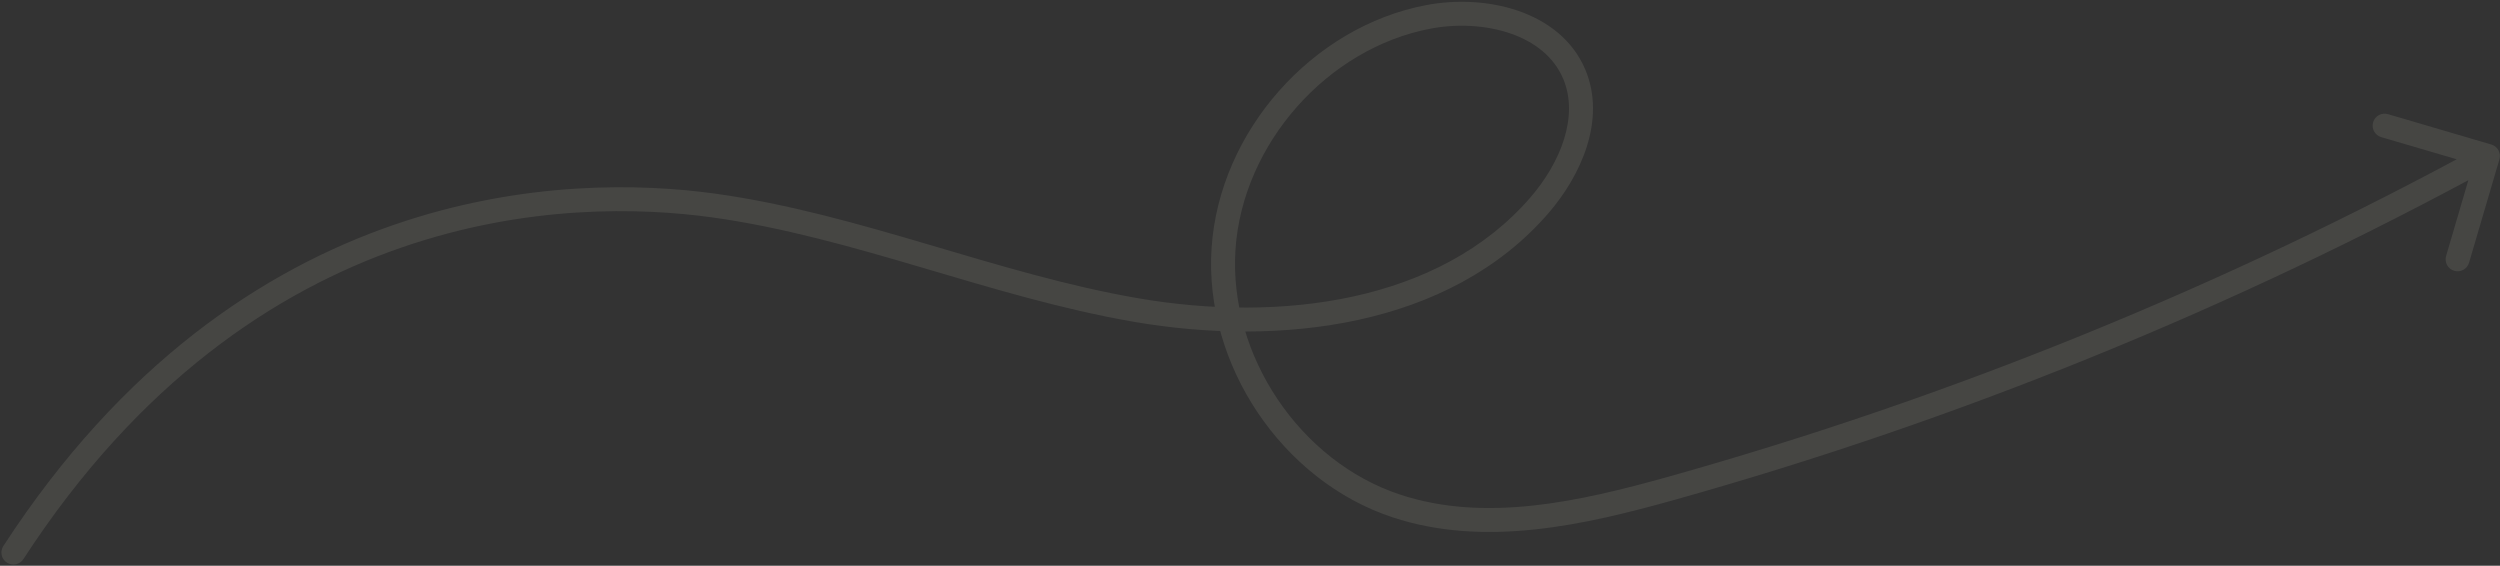 <svg width="1149" height="260" viewBox="0 0 1149 260" fill="none" xmlns="http://www.w3.org/2000/svg">
<rect x="0" y="0" width="1149" height="260" fill="#333333" stroke="none"/>
<g opacity="0.1">
<path d="M1.539 250.958C-0.116 253.505 0.608 256.911 3.155 258.566C5.702 260.221 9.108 259.498 10.763 256.951L1.539 250.958ZM328.041 94.46L327.284 99.908L327.285 99.908L328.041 94.46ZM522.276 142.519L521.344 147.939L521.345 147.94L522.276 142.519ZM707.555 94.324L711.716 97.92L711.717 97.92L707.555 94.324ZM723.538 34.133L718.469 36.266L718.469 36.266L723.538 34.133ZM656.58 7.735L655.558 2.33L655.558 2.33L656.58 7.735ZM641.691 232.518L639.962 237.739L639.962 237.739L641.691 232.518ZM768.299 224.391L769.784 229.687L769.784 229.687L768.299 224.391ZM1148.73 73.241C1149.59 70.326 1147.92 67.27 1145 66.414L1097.51 52.466C1094.6 51.61 1091.54 53.279 1090.68 56.193C1089.83 59.108 1091.5 62.164 1094.41 63.02L1136.63 75.418L1124.23 117.635C1123.37 120.55 1125.04 123.606 1127.96 124.462C1130.87 125.318 1133.93 123.649 1134.78 120.735L1148.73 73.241ZM10.763 256.951C116.921 93.551 262.41 90.896 327.284 99.908L328.798 89.012C261.465 79.659 110.858 82.692 1.539 250.958L10.763 256.951ZM327.285 99.908C359.884 104.436 391.632 113.508 423.729 122.969C455.705 132.394 488.072 142.221 521.344 147.939L523.208 137.098C490.7 131.511 459.006 121.899 426.839 112.418C394.792 102.972 362.313 93.668 328.798 89.012L327.285 99.908ZM521.345 147.94C587.839 159.358 666.111 150.693 711.716 97.92L703.393 90.728C661.562 139.135 588.275 148.272 523.207 137.098L521.345 147.94ZM711.717 97.92C726.461 80.853 738.335 55.123 728.608 32L718.469 36.266C725.716 53.494 717.238 74.703 703.393 90.728L711.717 97.92ZM728.608 32C722.793 18.176 710.952 9.484 697.622 4.924C684.325 0.376 669.132 -0.235 655.558 2.33L657.601 13.139C669.541 10.883 682.781 11.474 694.062 15.332C705.309 19.179 714.191 26.097 718.469 36.266L728.608 32ZM655.558 2.33C603.006 12.263 560.39 60.479 556.847 113.979L567.823 114.706C571.036 66.189 609.997 22.137 657.601 13.139L655.558 2.33ZM556.847 113.979C553.303 167.478 589.184 220.925 639.962 237.739L643.42 227.297C597.419 212.065 564.609 163.224 567.823 114.706L556.847 113.979ZM639.962 237.739C682.518 251.831 728.529 241.249 769.784 229.687L766.815 219.096C725.367 230.711 682.419 240.21 643.419 227.297L639.962 237.739ZM769.784 229.687C900.432 193.063 1026.94 141.573 1146.09 76.518L1140.82 66.864C1022.39 131.52 896.662 182.696 766.815 219.096L769.784 229.687Z" fill="#F4F5DB"/>
</g>
</svg>
